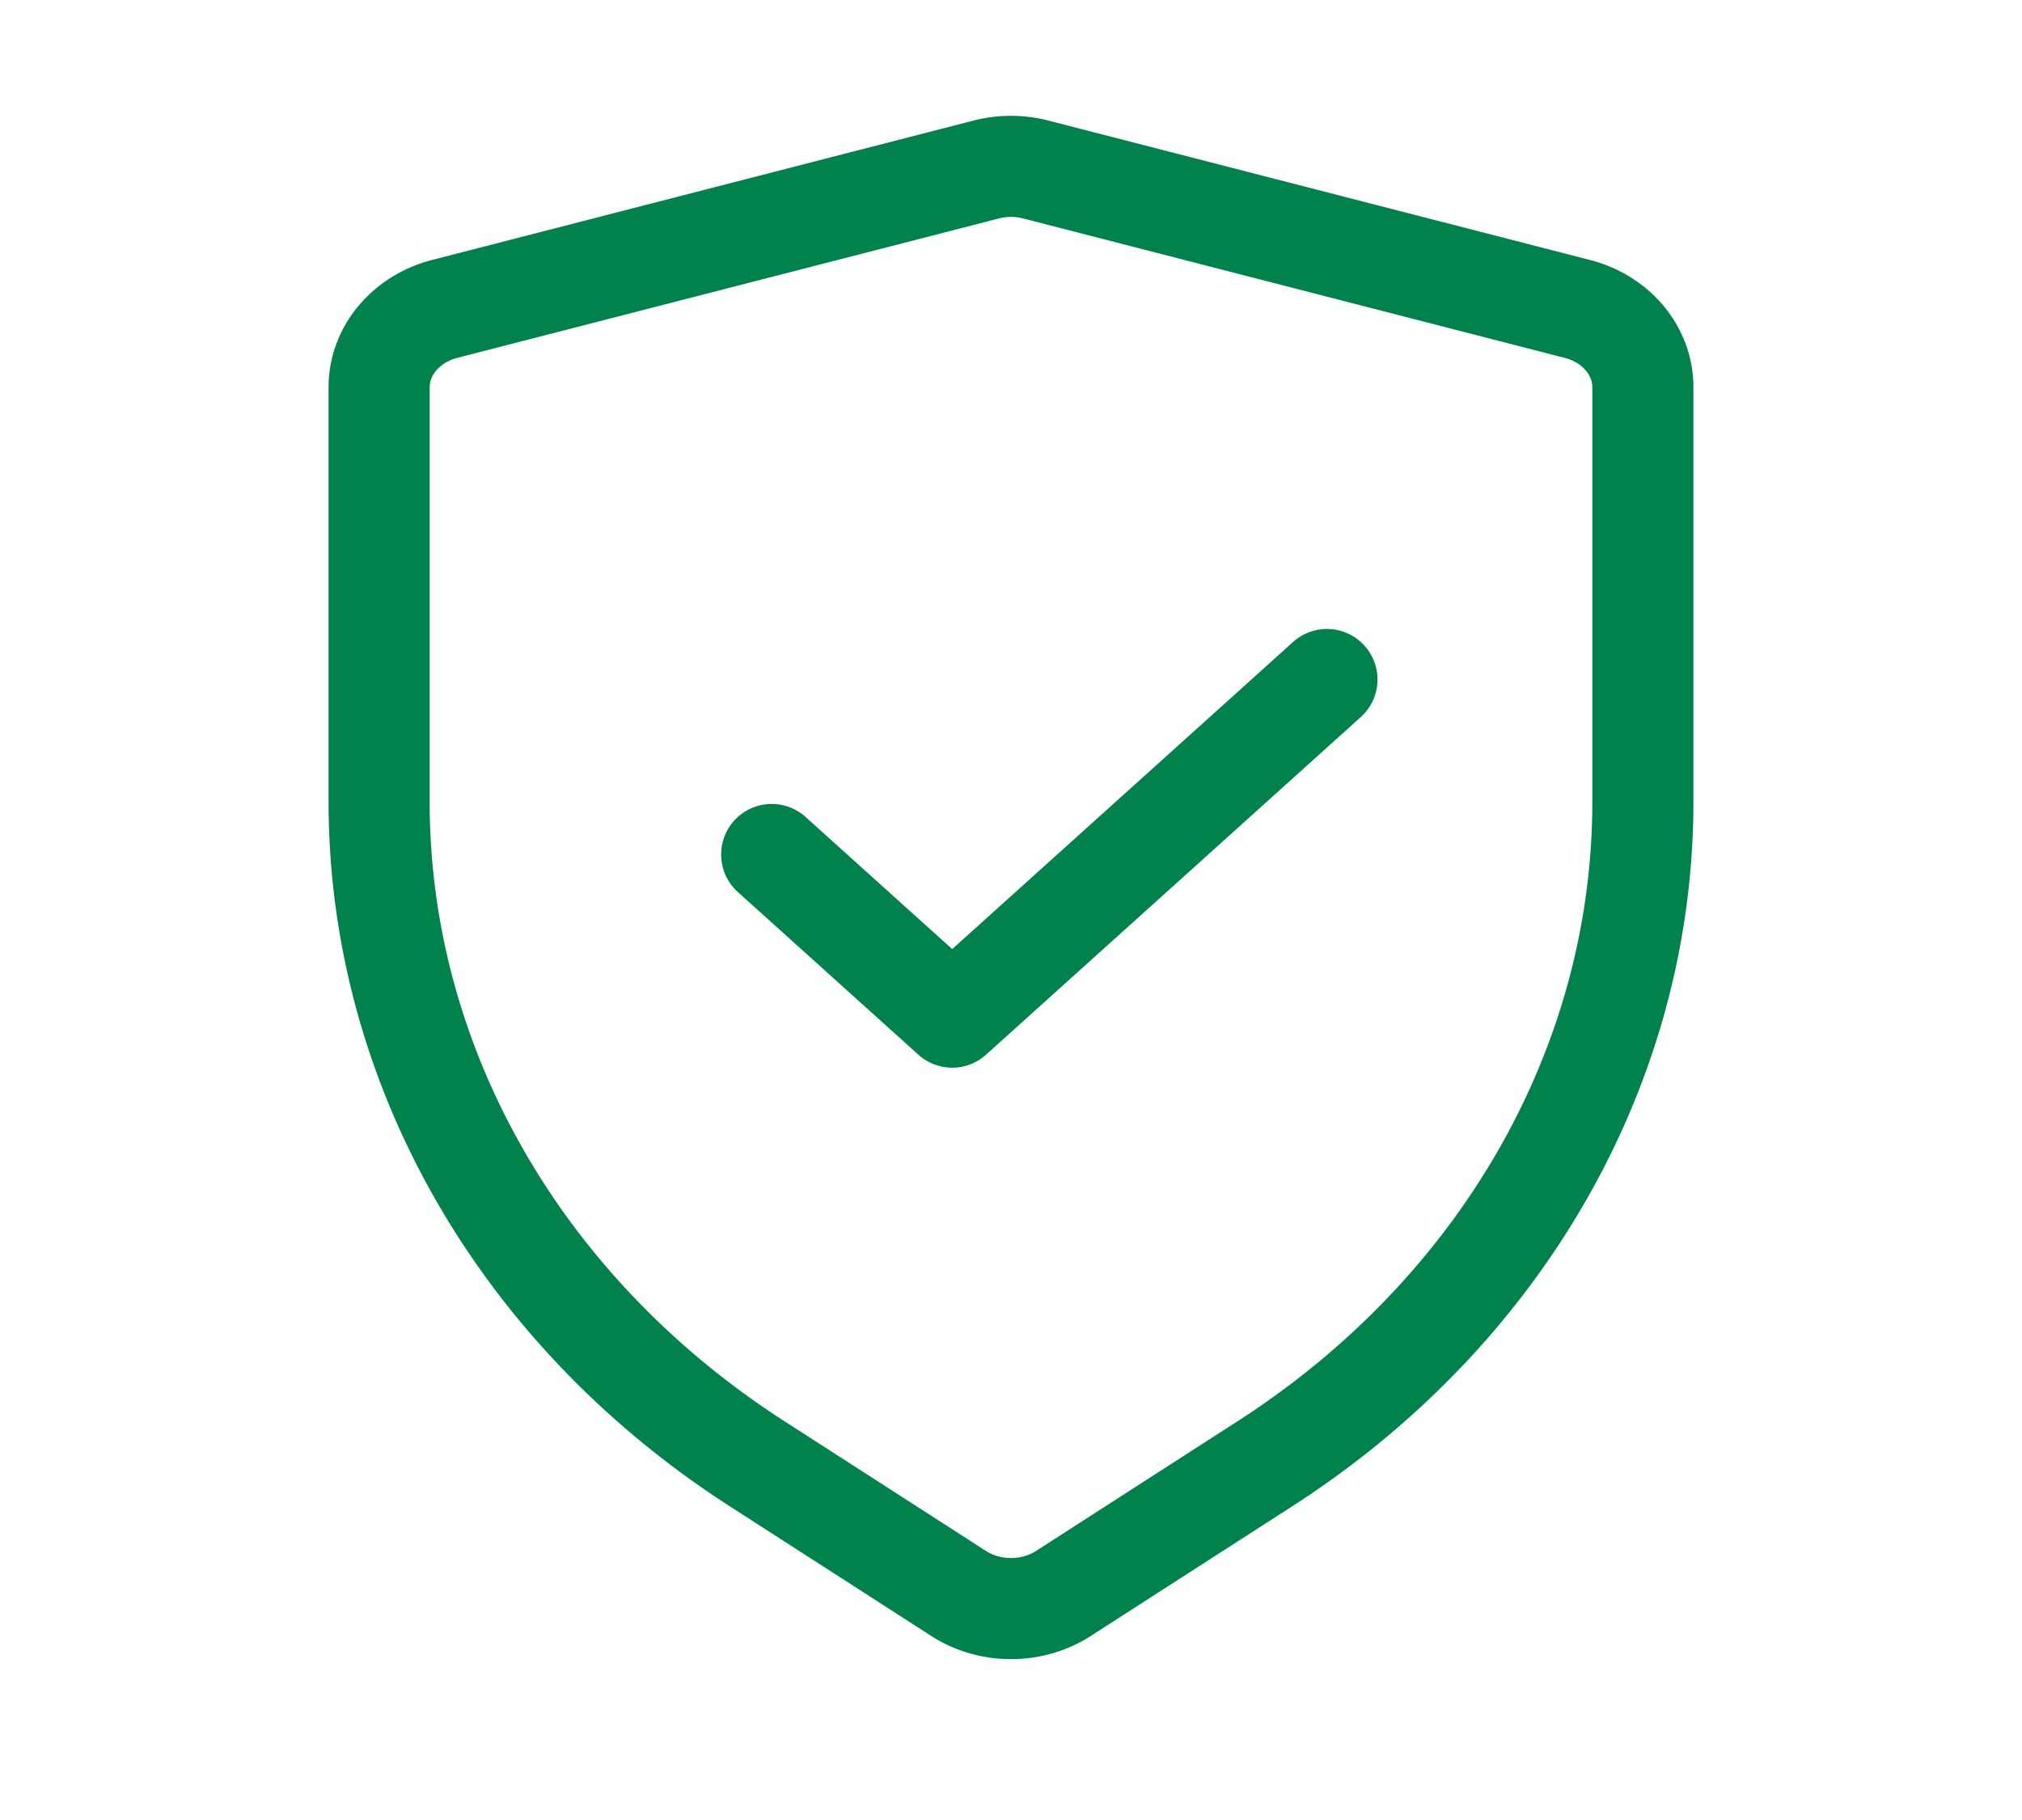 <svg width="40" height="36" viewBox="0 0 40 36" fill="none" xmlns="http://www.w3.org/2000/svg"><path d="M15.266 16.902l3.571 3.217 7.413-6.678M19.51 3.353L8.794 6.111C8.03 6.31 7.5 6.94 7.5 7.658v8.204c0 5.196 2.785 10.072 7.478 13.092l3.984 2.564c.621.4 1.455.4 2.076 0l3.984-2.564c4.693-3.02 7.478-7.896 7.478-13.092V7.658c0-.718-.529-1.35-1.295-1.547L20.49 3.353a1.975 1.975 0 00-.982 0z" stroke="#01824C" stroke-width="2" stroke-linecap="round" stroke-linejoin="round"/></svg>